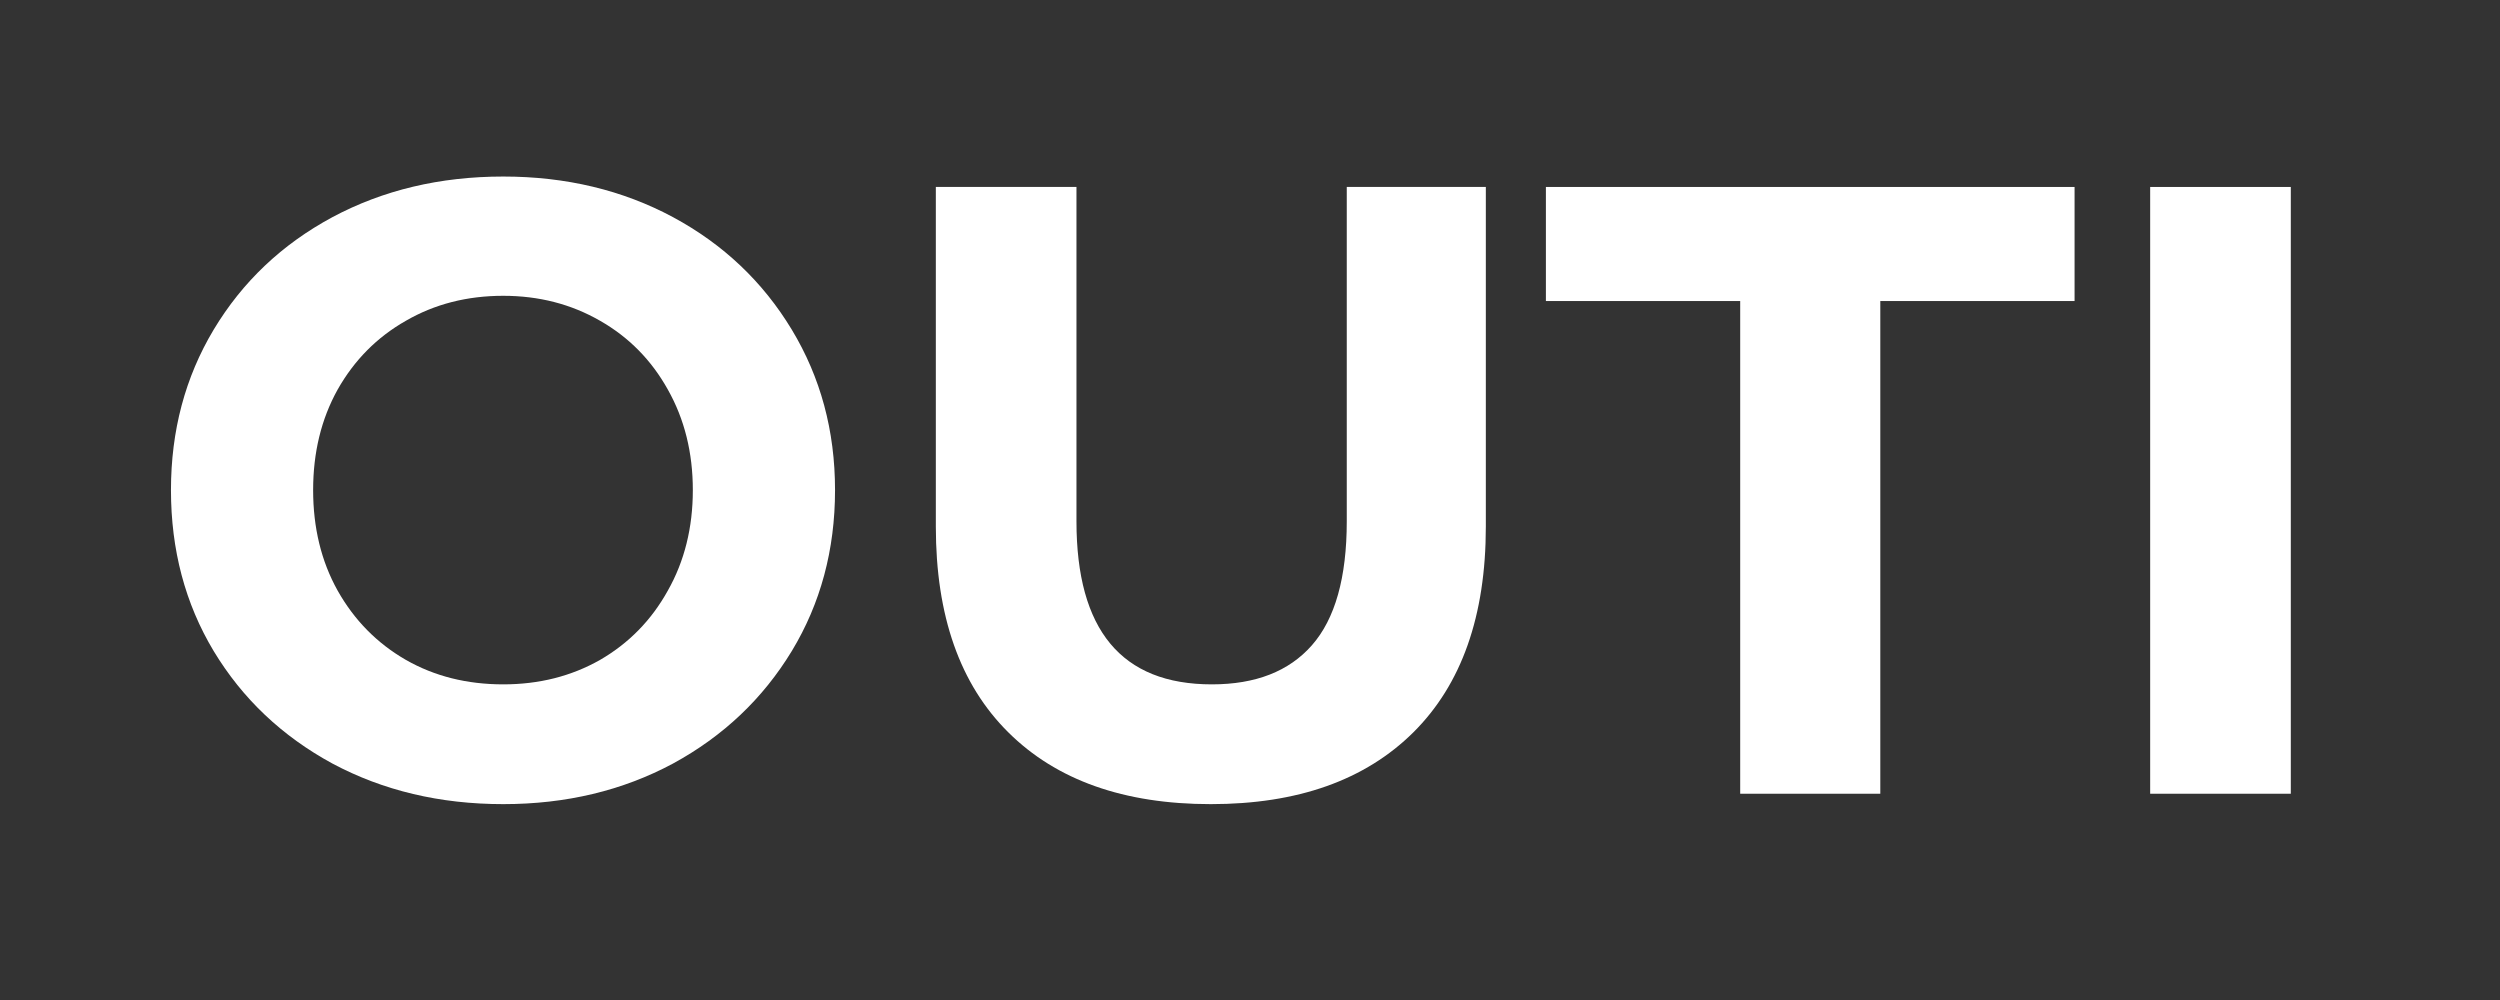 <svg version="1.0" preserveAspectRatio="xMidYMid meet" height="40" viewBox="0 0 75 30" zoomAndPan="magnify" width="100" xmlns:xlink="http://www.w3.org/1999/xlink" xmlns="http://www.w3.org/2000/svg"><rect x="0" y="0" width="75" height="30" fill="#333333" stroke="none"/><defs><g></g><clipPath id="c7fa4e1c81"><path clip-rule="nonzero" d="M 3 0 L 71 0 L 71 29.031 L 3 29.031 Z M 3 0"></path></clipPath><clipPath id="82720af95e"><rect height="30" y="0" width="68" x="0"></rect></clipPath></defs><g clip-path="url(#c7fa4e1c81)"><g transform="matrix(1, 0, 0, 1, 3, 0)"><g clip-path="url(#82720af95e)"><g fill-opacity="1" fill="#ffffff"><g transform="translate(1.113, 23.812)"><g><path d="M 10.984 0.312 C 9.086 0.312 7.379 -0.094 5.859 -0.906 C 4.348 -1.727 3.16 -2.852 2.297 -4.281 C 1.441 -5.707 1.016 -7.316 1.016 -9.109 C 1.016 -10.891 1.441 -12.492 2.297 -13.922 C 3.16 -15.359 4.348 -16.484 5.859 -17.297 C 7.379 -18.109 9.086 -18.516 10.984 -18.516 C 12.867 -18.516 14.566 -18.109 16.078 -17.297 C 17.586 -16.484 18.773 -15.359 19.641 -13.922 C 20.504 -12.492 20.938 -10.891 20.938 -9.109 C 20.938 -7.316 20.504 -5.707 19.641 -4.281 C 18.773 -2.852 17.586 -1.727 16.078 -0.906 C 14.566 -0.094 12.867 0.312 10.984 0.312 Z M 10.984 -3.281 C 12.055 -3.281 13.023 -3.523 13.891 -4.016 C 14.754 -4.516 15.43 -5.207 15.922 -6.094 C 16.422 -6.977 16.672 -7.984 16.672 -9.109 C 16.672 -10.234 16.422 -11.238 15.922 -12.125 C 15.43 -13.008 14.754 -13.695 13.891 -14.188 C 13.023 -14.688 12.055 -14.938 10.984 -14.938 C 9.898 -14.938 8.926 -14.688 8.062 -14.188 C 7.195 -13.695 6.516 -13.008 6.016 -12.125 C 5.523 -11.238 5.281 -10.234 5.281 -9.109 C 5.281 -7.984 5.523 -6.977 6.016 -6.094 C 6.516 -5.207 7.195 -4.516 8.062 -4.016 C 8.926 -3.523 9.898 -3.281 10.984 -3.281 Z M 10.984 -3.281"></path></g></g><g transform="translate(23.075, 23.812)"><g><path d="M 10.25 0.312 C 7.645 0.312 5.617 -0.406 4.172 -1.844 C 2.723 -3.281 2 -5.336 2 -8.016 L 2 -18.203 L 6.219 -18.203 L 6.219 -8.172 C 6.219 -4.91 7.57 -3.281 10.281 -3.281 C 11.594 -3.281 12.594 -3.672 13.281 -4.453 C 13.977 -5.242 14.328 -6.484 14.328 -8.172 L 14.328 -18.203 L 18.5 -18.203 L 18.5 -8.016 C 18.5 -5.336 17.773 -3.281 16.328 -1.844 C 14.879 -0.406 12.852 0.312 10.25 0.312 Z M 10.25 0.312"></path></g></g></g><g fill-opacity="1" fill="#ffffff"><g transform="translate(43.268, 23.812)"><g><path d="M 5.938 -14.781 L 0.109 -14.781 L 0.109 -18.203 L 15.969 -18.203 L 15.969 -14.781 L 10.141 -14.781 L 10.141 0 L 5.938 0 Z M 5.938 -14.781"></path></g></g></g><g fill-opacity="1" fill="#ffffff"><g transform="translate(59.349, 23.812)"><g><path d="M 2.156 -18.203 L 6.375 -18.203 L 6.375 0 L 2.156 0 Z M 2.156 -18.203"></path></g></g></g></g></g></g></svg>